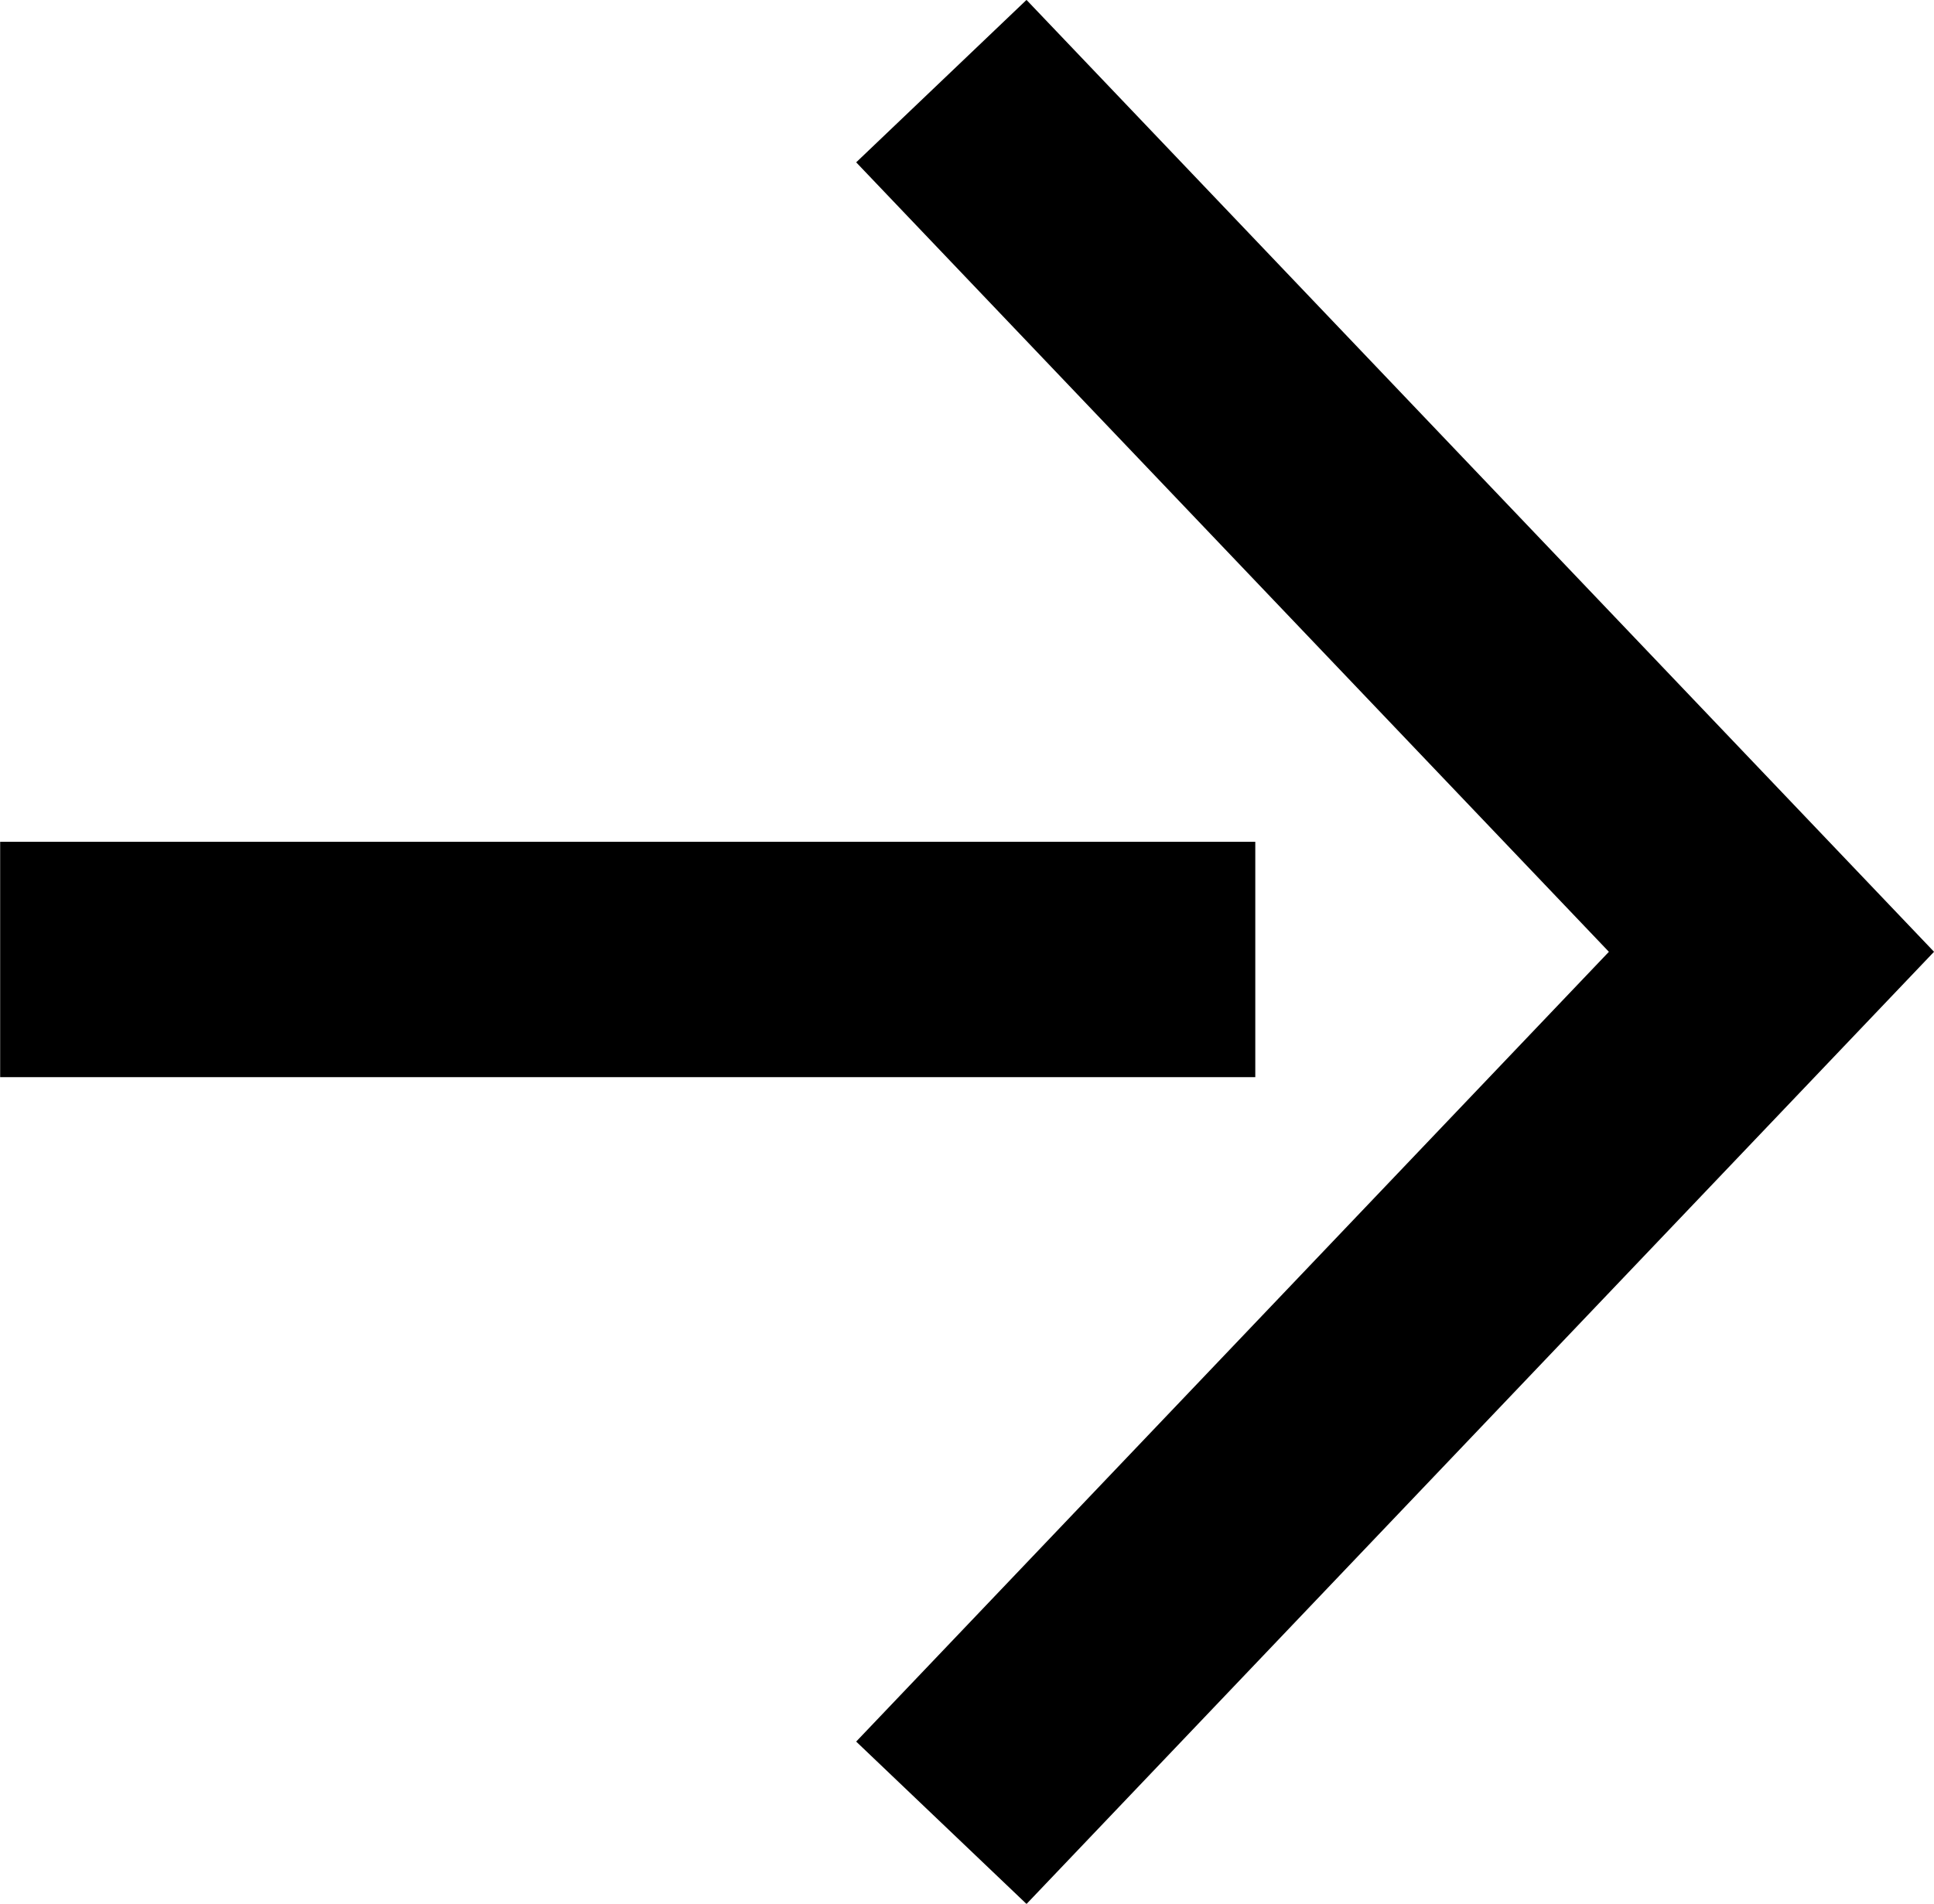 <svg xmlns="http://www.w3.org/2000/svg" width="12.327" height="12.133" viewBox="0 0 12.327 12.133">
    <g data-name="Grupo 9641">
        <g data-name="Icon feather-arrow-right">
            <path data-name="Trazado 456" d="m18 7.5 5.291 5.549L18 18.6" style="fill:none;stroke:#000;stroke-width:1.5px" transform="translate(-12 -6.983)"/>
        </g>
        <path data-name="Línea 1423" transform="rotate(-90 3.058 3.057)" style="fill:none;stroke:#000;stroke-width:1.5px" d="M0 8V0"/>
    </g>
</svg>
